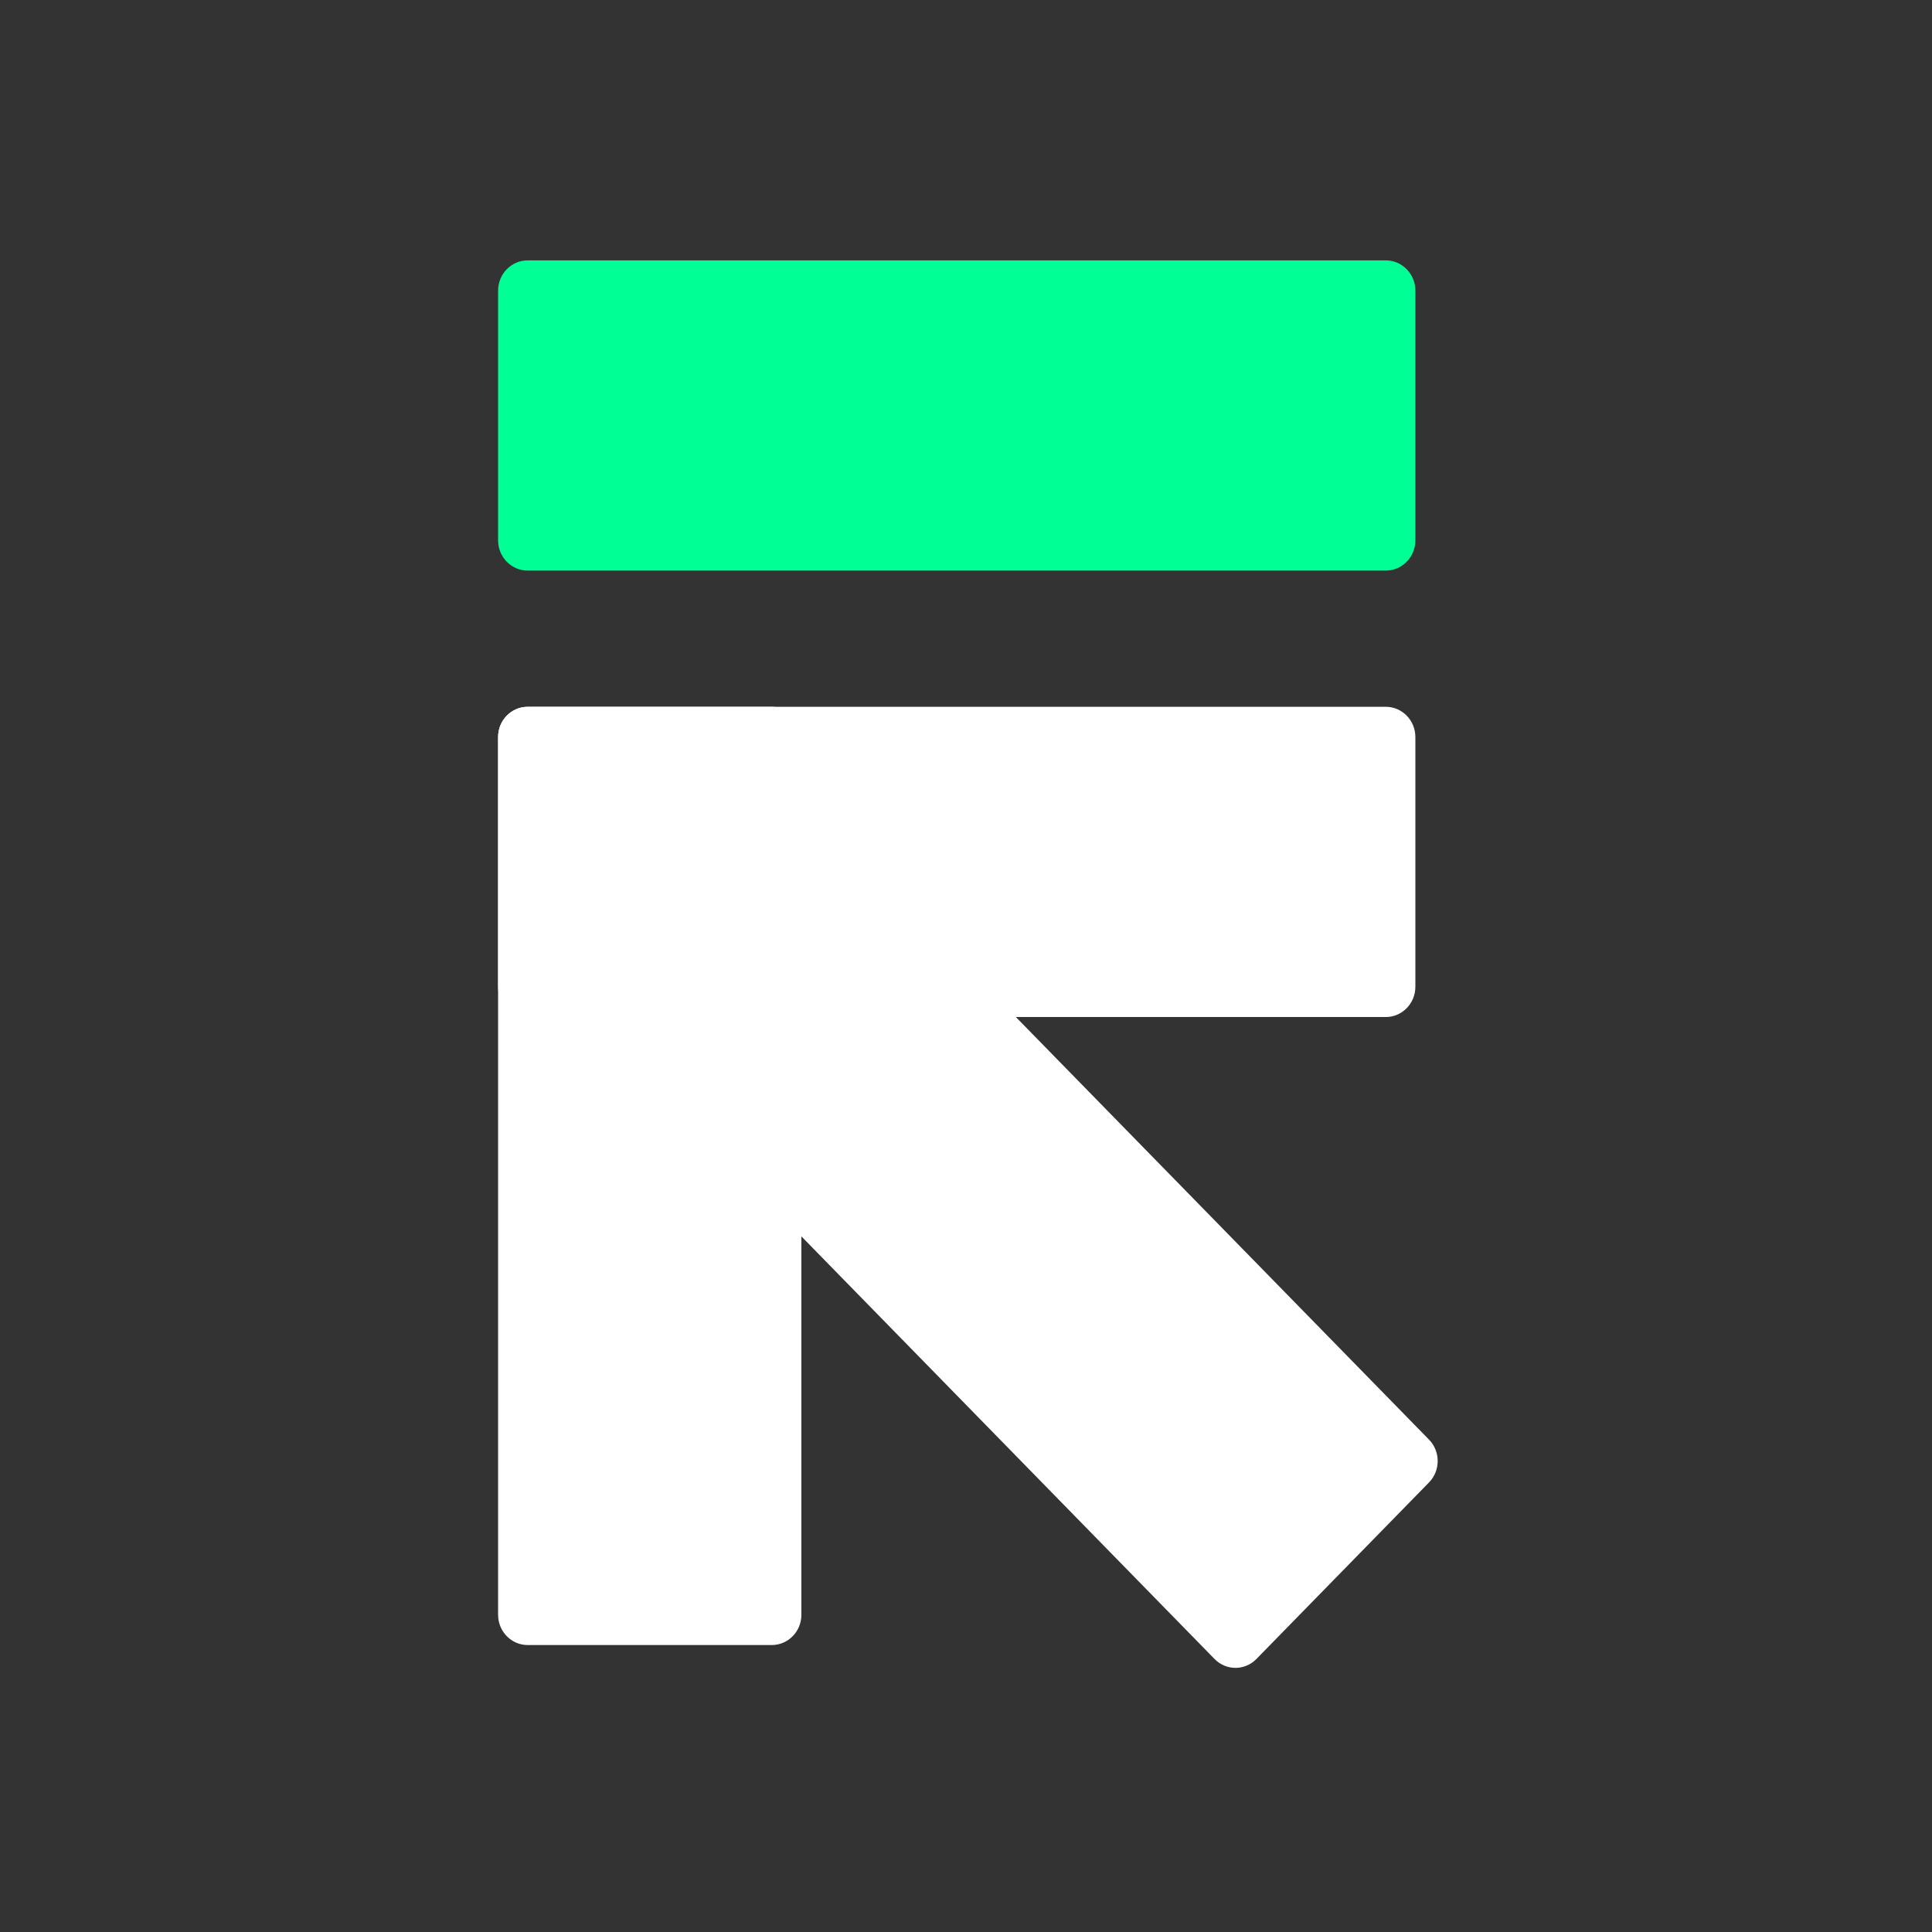 <svg width="512" height="512" viewBox="0 0 512 512" fill="none" xmlns="http://www.w3.org/2000/svg">
<rect x="0" y="0" width="512" height="512" fill="#333333" stroke="none"/>
<path d="M132 77.021C132 72.591 135.511 69 139.842 69H367.246C371.577 69 375.088 72.591 375.088 77.021V143.193C375.088 147.622 371.577 151.213 367.246 151.213H139.842C135.511 151.213 132 147.622 132 143.193V77.021Z" fill="#00FF94"/>
<path d="M132 195.328C132 190.898 135.511 187.307 139.842 187.307H367.246C371.577 187.307 375.088 190.898 375.088 195.328V261.5C375.088 265.93 371.577 269.521 367.246 269.521H139.842C135.511 269.521 132 265.93 132 261.5V195.328Z" fill="white"/>
<path d="M204.534 187.307C208.865 187.307 212.376 190.898 212.376 195.328L212.376 427.932C212.376 432.362 208.865 435.953 204.534 435.953H139.842C135.511 435.953 132 432.362 132 427.932L132 195.328C132 190.898 135.511 187.307 139.842 187.307H204.534Z" fill="white"/>
<path d="M206.814 217.041C209.877 213.909 214.842 213.909 217.904 217.041L378.703 381.517C381.766 384.649 381.766 389.728 378.703 392.86L332.959 439.651C329.896 442.783 324.931 442.783 321.869 439.651L161.07 275.175C158.007 272.043 158.007 266.964 161.07 263.832L206.814 217.041Z" fill="white"/>
</svg>
